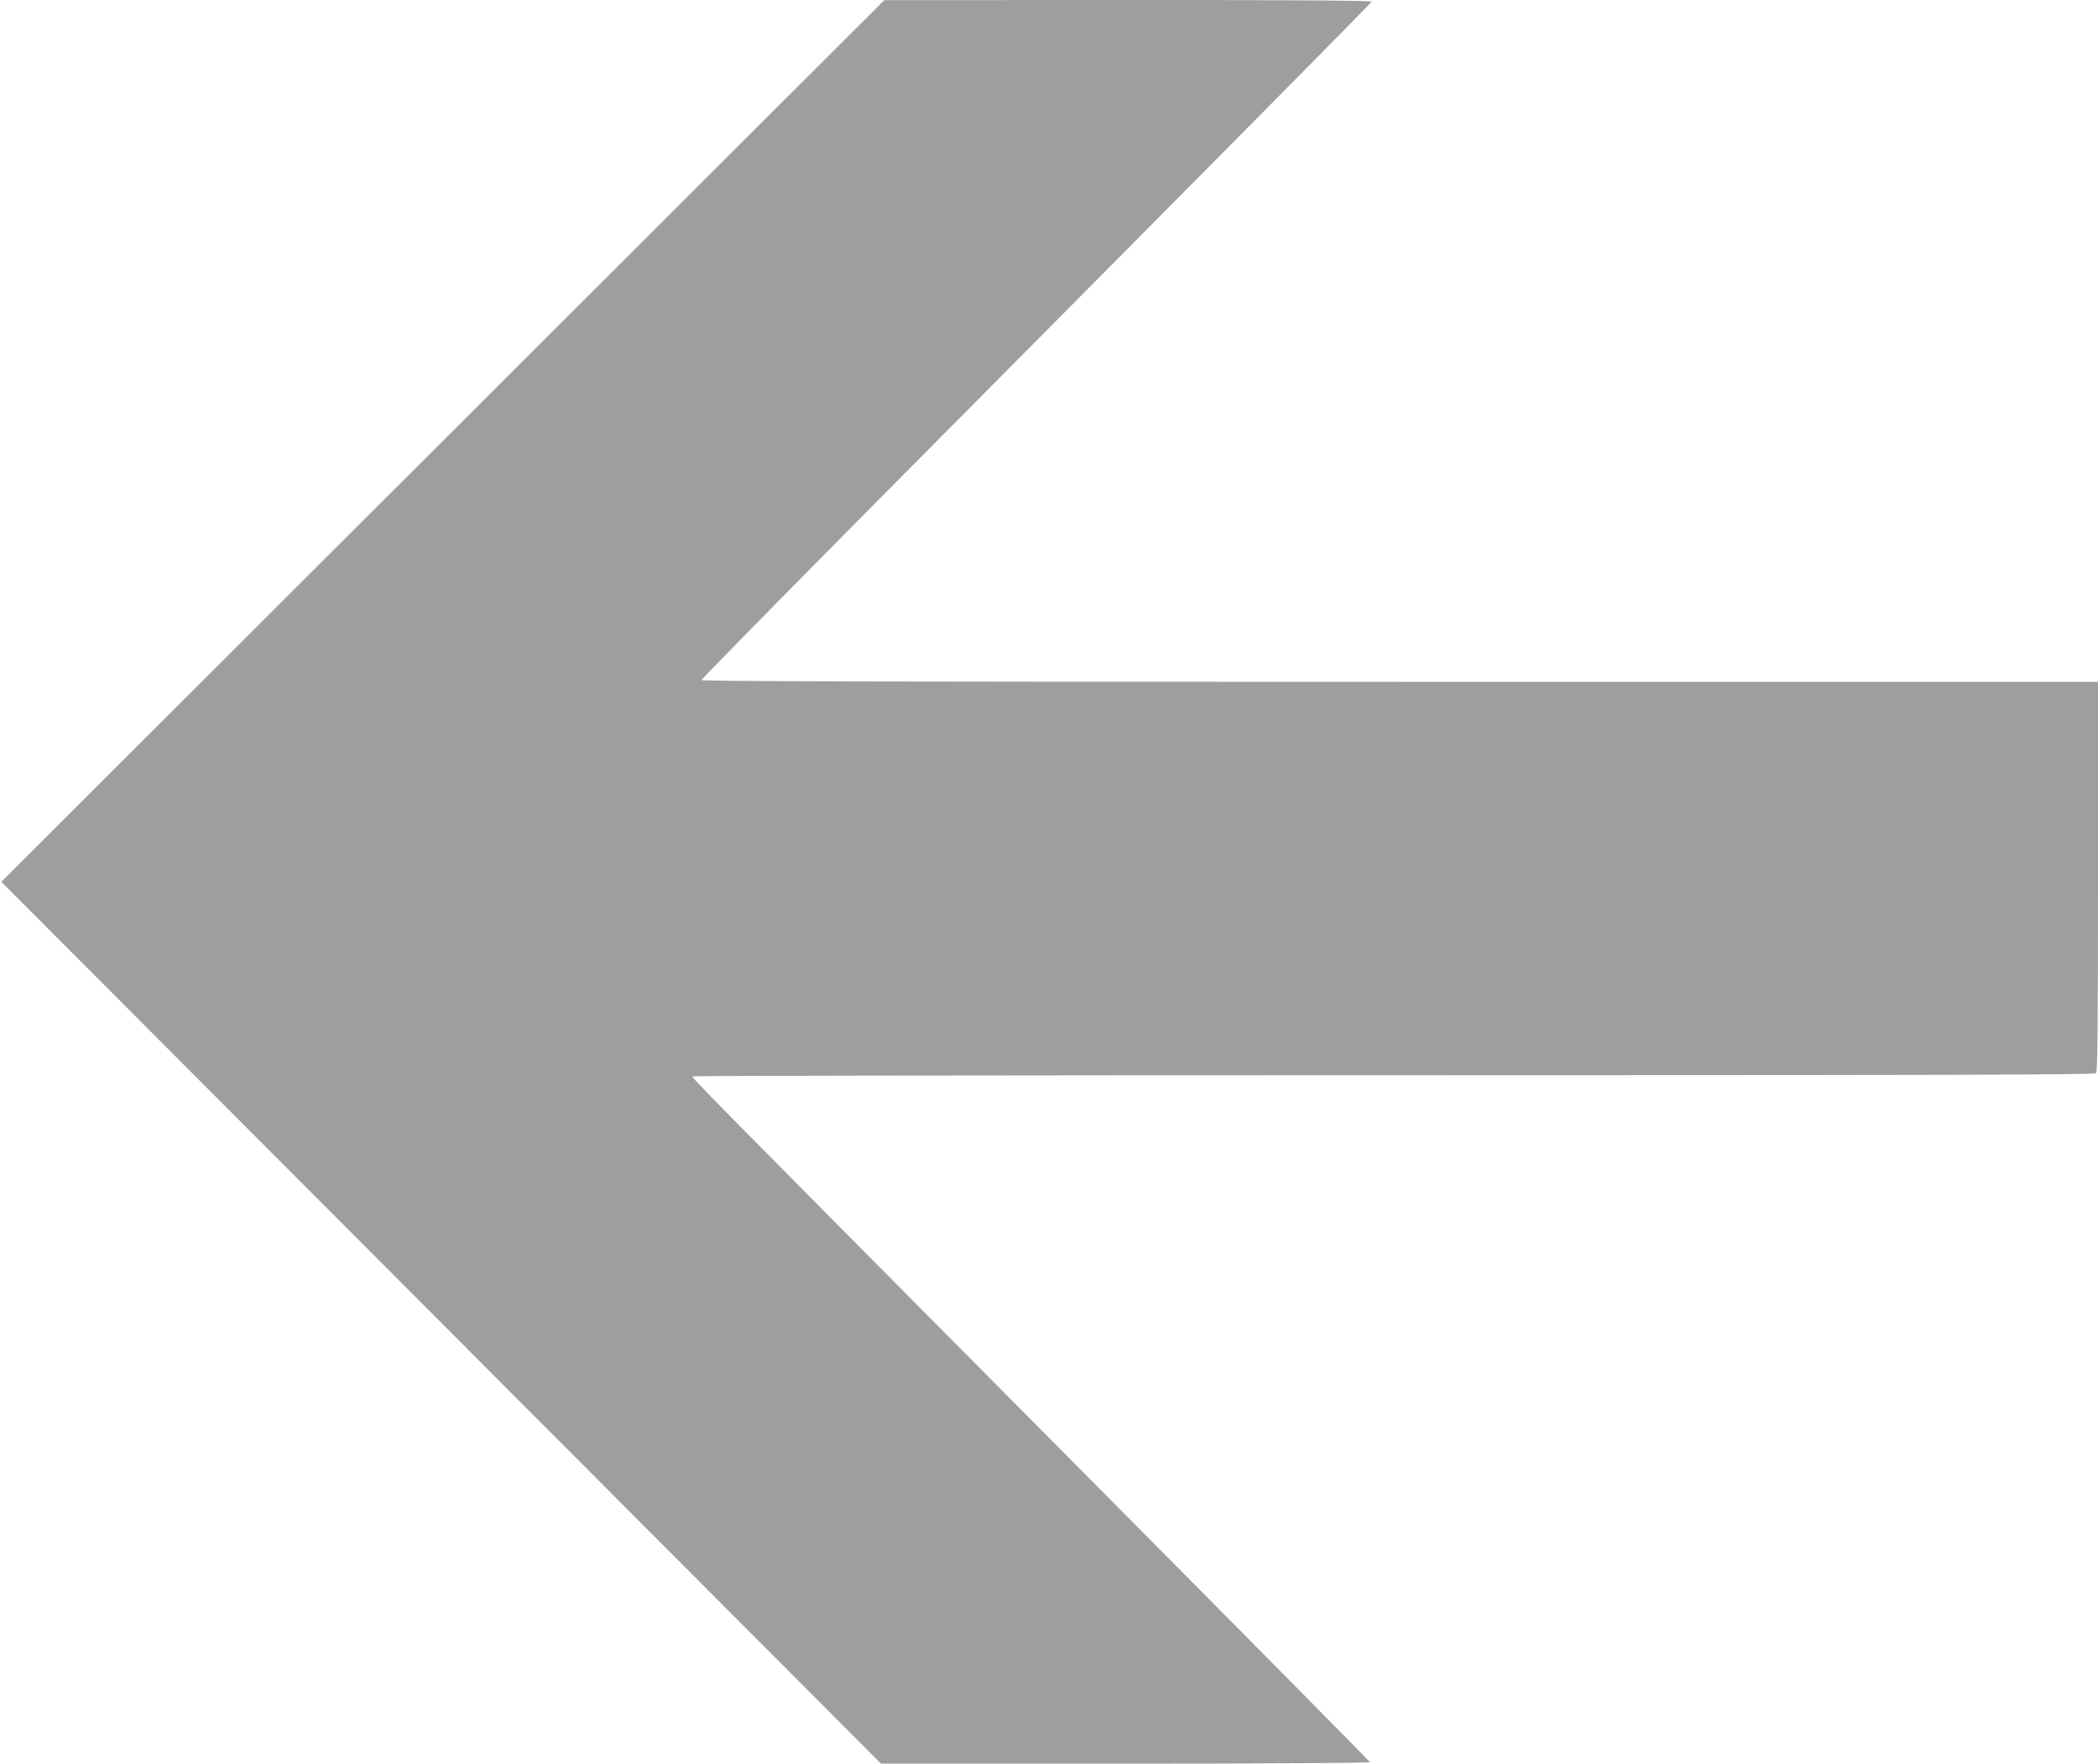 <?xml version="1.0" standalone="no"?>
<!DOCTYPE svg PUBLIC "-//W3C//DTD SVG 20010904//EN"
 "http://www.w3.org/TR/2001/REC-SVG-20010904/DTD/svg10.dtd">
<svg version="1.0" xmlns="http://www.w3.org/2000/svg"
 width="1280pt" height="1076pt" viewBox="0 0 1280 1076"
 preserveAspectRatio="xMidYMid meet">
<g transform="translate(0,1076) scale(0.1,-0.1)"
fill="#9e9e9e" stroke="none">
<path d="M2702 8070 l-2694 -2690 2684 -2690 2683 -2690 1493 0 c870 0 1492 4
1490 9 -1 5 -826 839 -1833 1853 -2350 2367 -2306 2323 -2298 2331 3 4 1928 7
4278 7 3308 0 4274 3 4283 12 9 9 12 289 12 1200 l0 1188 -4260 0 c-3128 0
-4260 3 -4260 11 0 6 499 514 1108 1128 2208 2224 2977 3001 2980 3011 3 7
-512 10 -1485 10 l-1488 -1 -2693 -2689z"/>
</g>
</svg>
